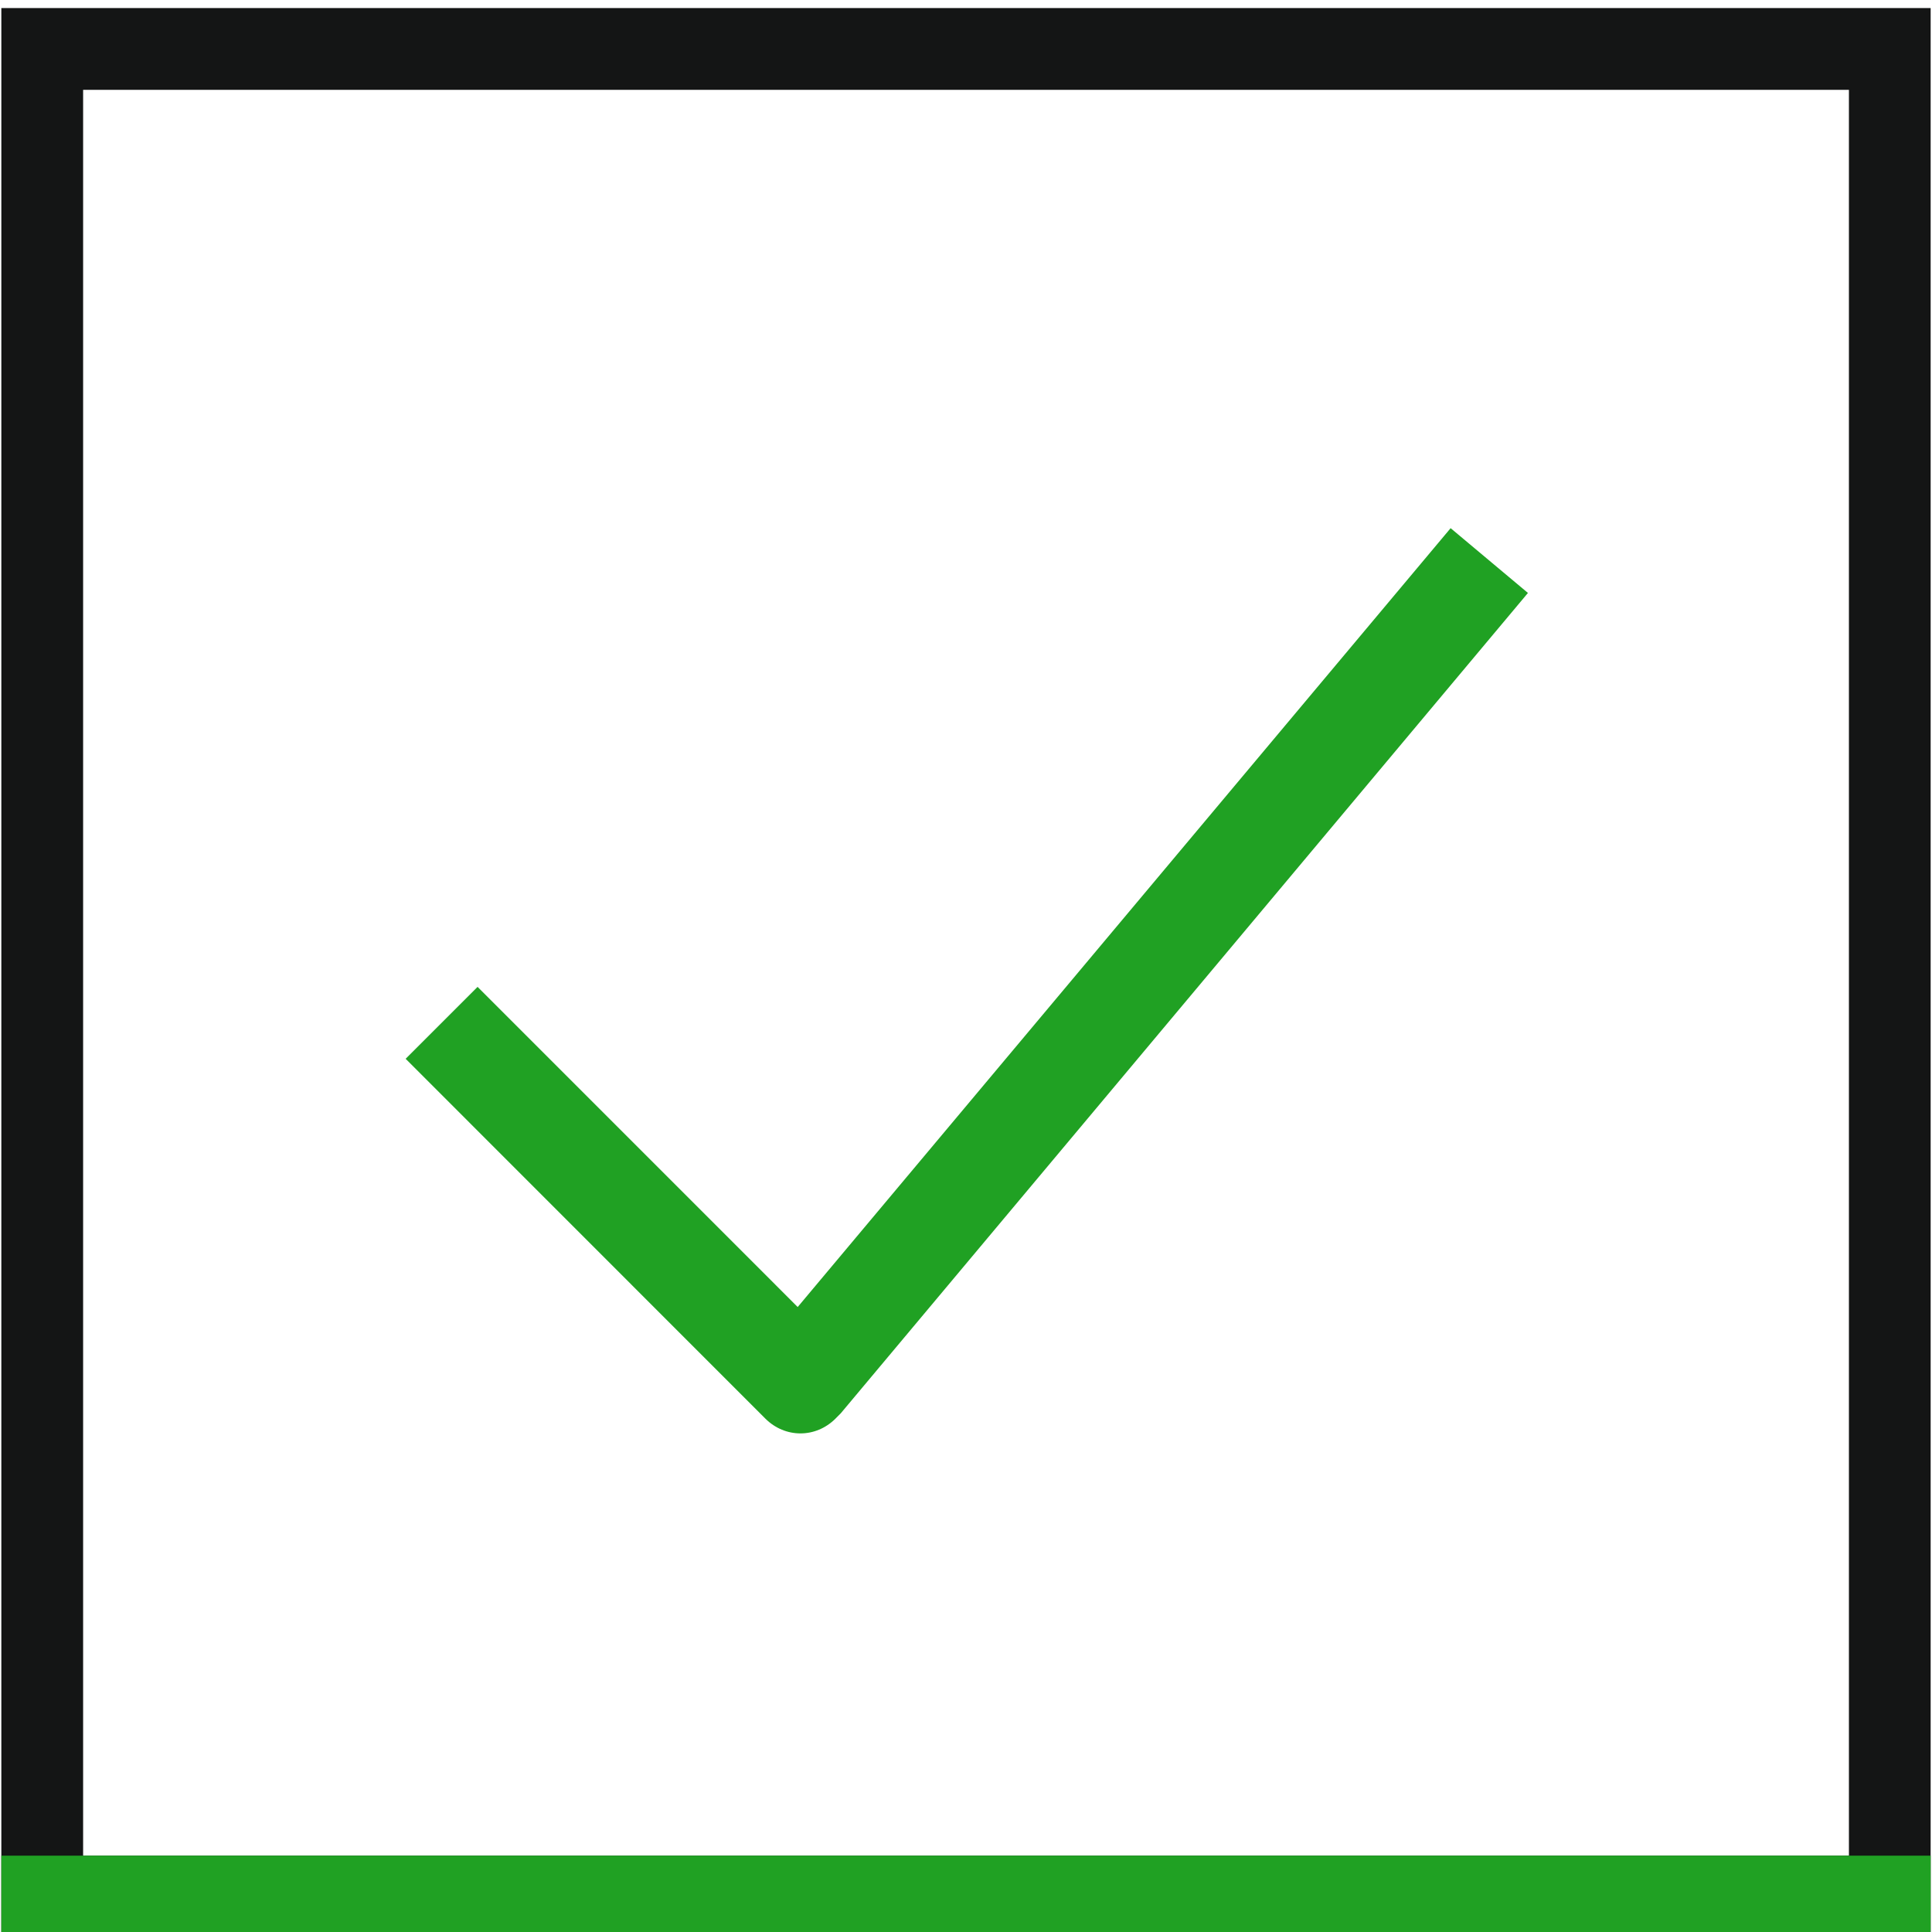 <svg xmlns="http://www.w3.org/2000/svg" xmlns:xlink="http://www.w3.org/1999/xlink" id="Layer_1" x="0px" y="0px" width="100px" height="100px" viewBox="0 0 100 100" xml:space="preserve"><g>	<path fill-rule="evenodd" clip-rule="evenodd" fill="#141515" d="M0.069,0.417h99.861v99.862H0.069V0.417z M4.302,4.65H95.7v91.399  H4.302V4.65z"></path>	<rect x="0.069" y="96.049" fill-rule="evenodd" clip-rule="evenodd" fill="#20A123" width="99.861" height="4.23"></rect>	<path fill="#20A123" d="M24.719,51.081l16.569,16.57l33.796-40.313l4.002,3.353L43.524,73.145  c-0.094,0.094-0.188,0.188-0.279,0.282c-1.022,1.021-2.607,1.021-3.631,0L20.996,54.803L24.719,51.081z"></path></g></svg>